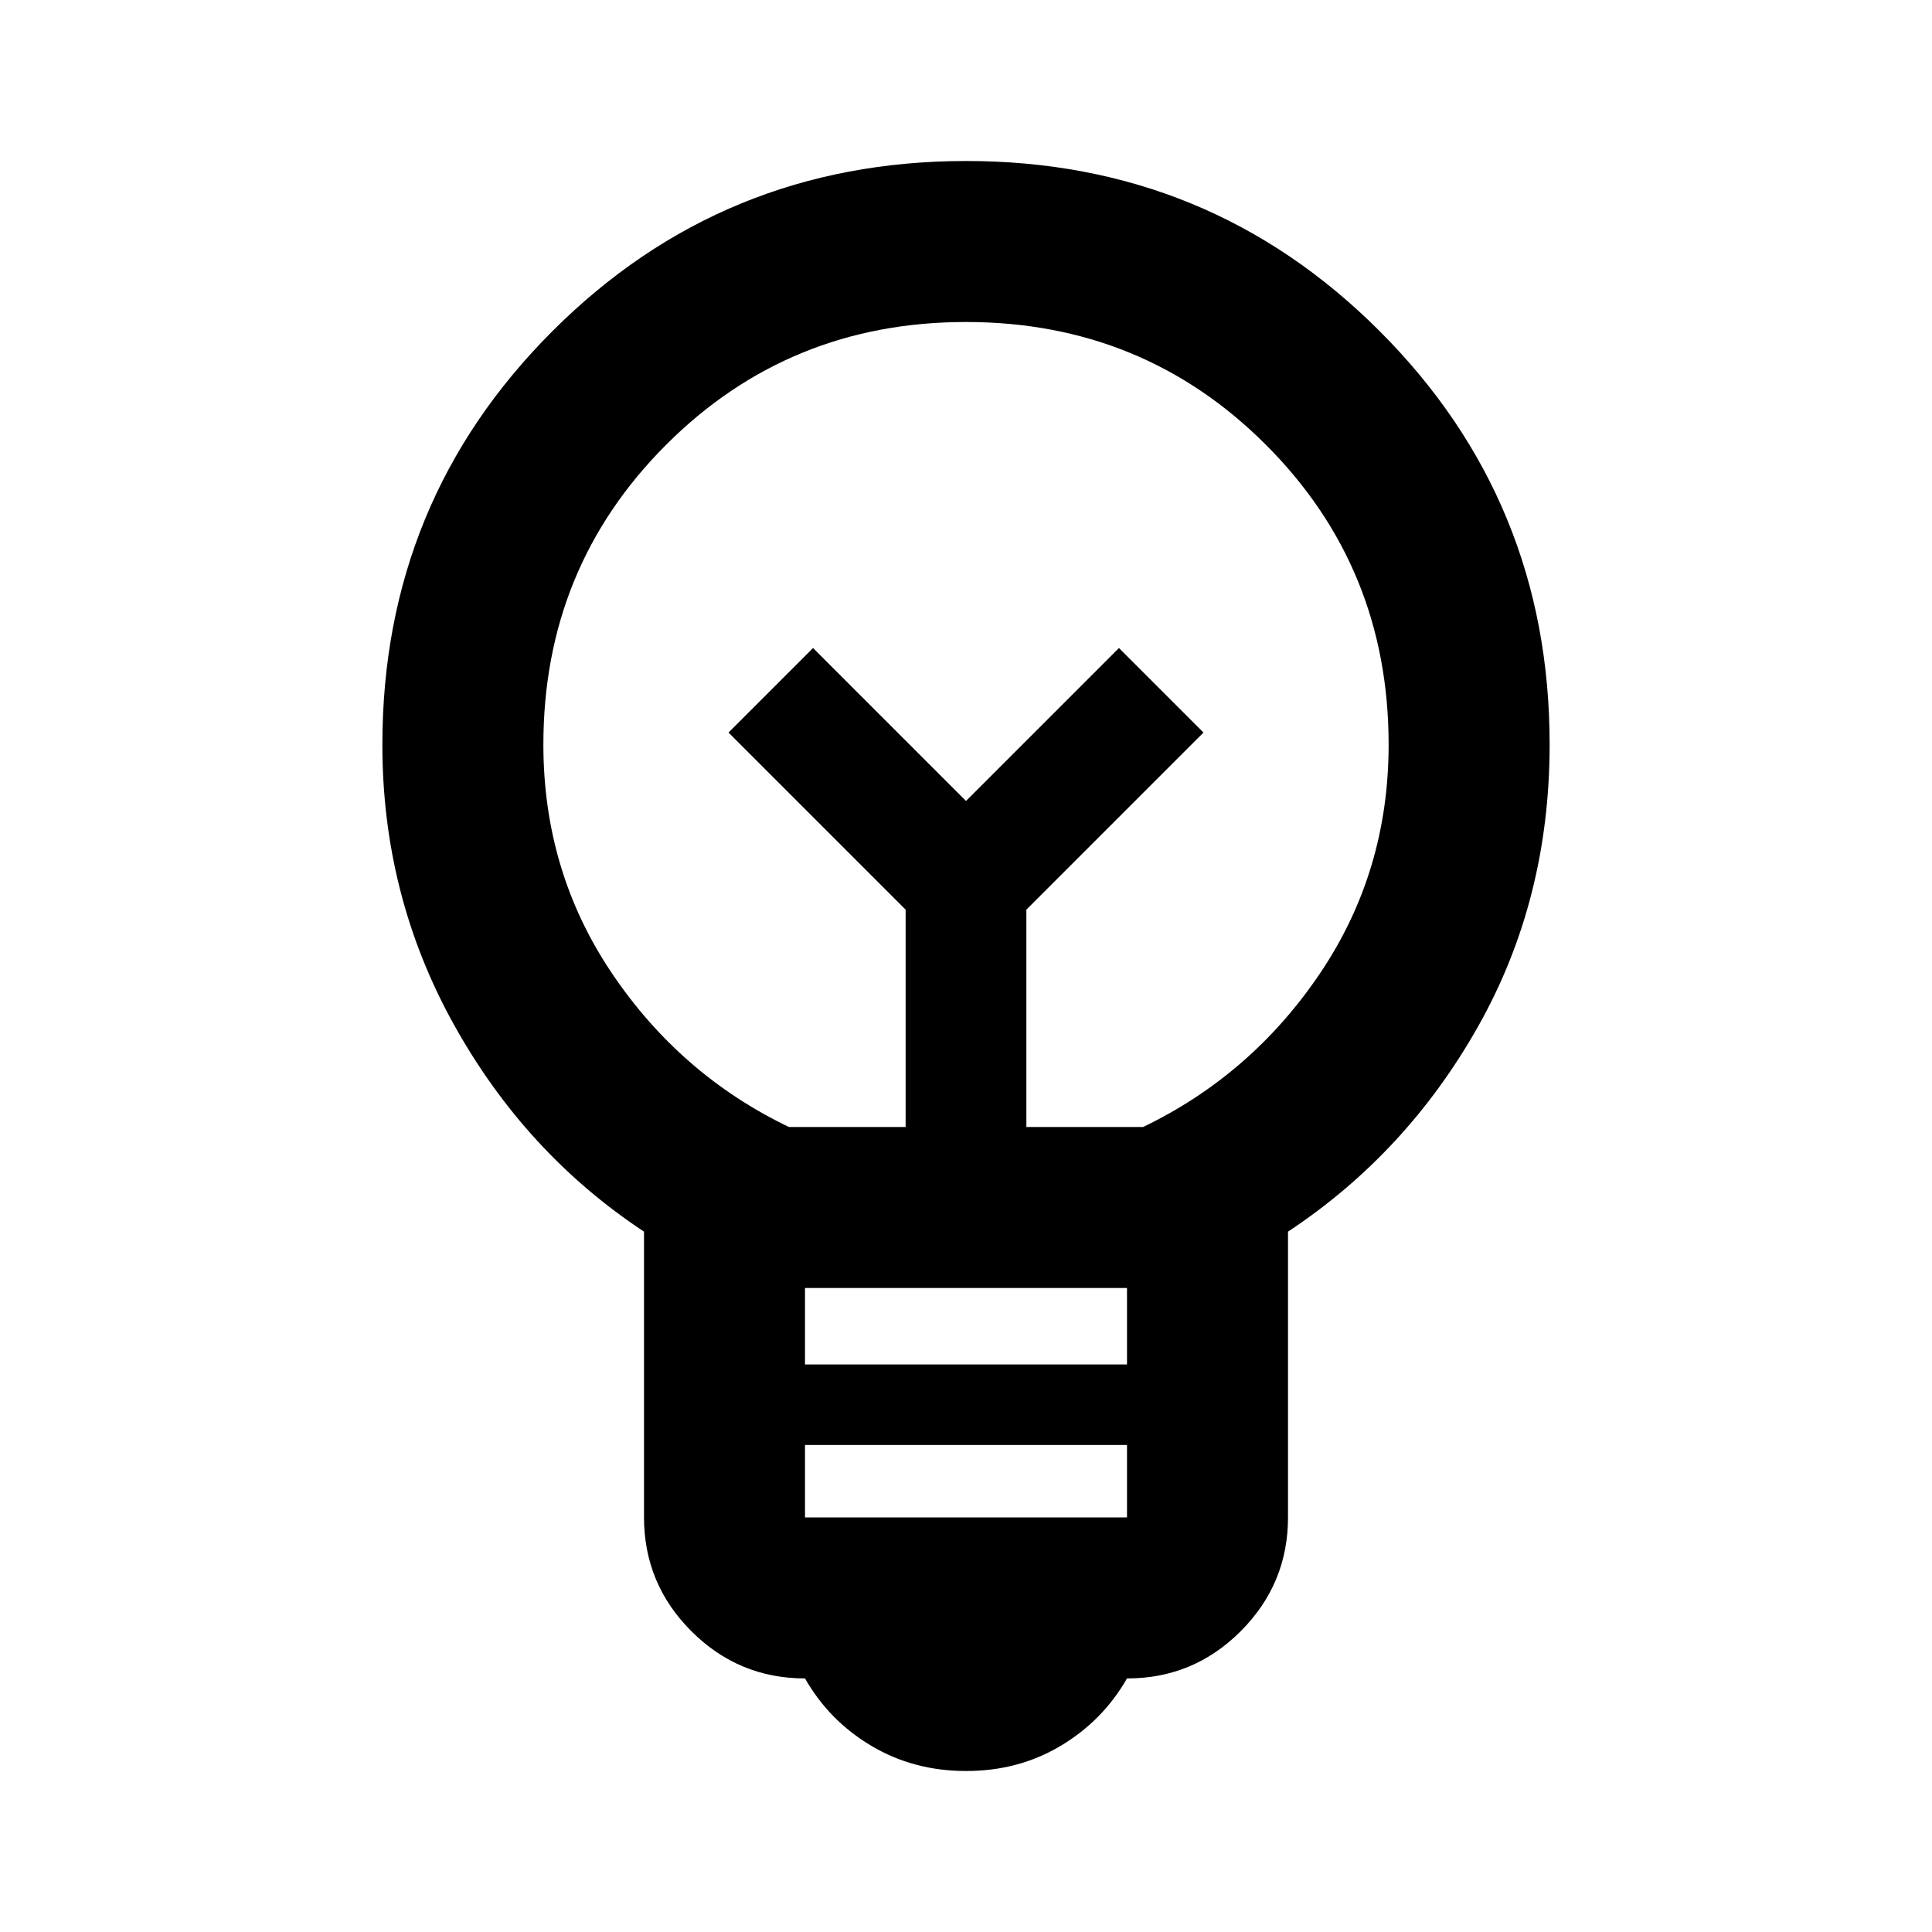 <?xml version="1.0" encoding="utf-8"?>
<!-- Generator: www.svgicons.com -->
<svg xmlns="http://www.w3.org/2000/svg" width="800" height="800" viewBox="0 0 24 24">
<path fill="currentColor" d="M12 22q-.65 0-1.175-.312T10 20.85q-.825 0-1.412-.587T8 18.85V15.3q-1.475-.975-2.363-2.575T4.75 9.25q0-3.025 2.113-5.137T12 2t5.138 2.113T19.25 9.25q0 1.925-.888 3.5T16 15.3v3.55q0 .825-.587 1.413T14 20.85q-.3.525-.825.838T12 22m-2-3.15h4v-.9h-4zm0-1.9h4V16h-4zM9.8 14h1.45v-2.7l-2.2-2.2l1.05-1.05l1.9 1.9l1.9-1.9l1.05 1.05l-2.2 2.2V14h1.45q1.35-.65 2.2-1.912t.85-2.838q0-2.2-1.525-3.725T12 4T8.275 5.525T6.75 9.25q0 1.575.85 2.838T9.8 14M12 9"/>
</svg>